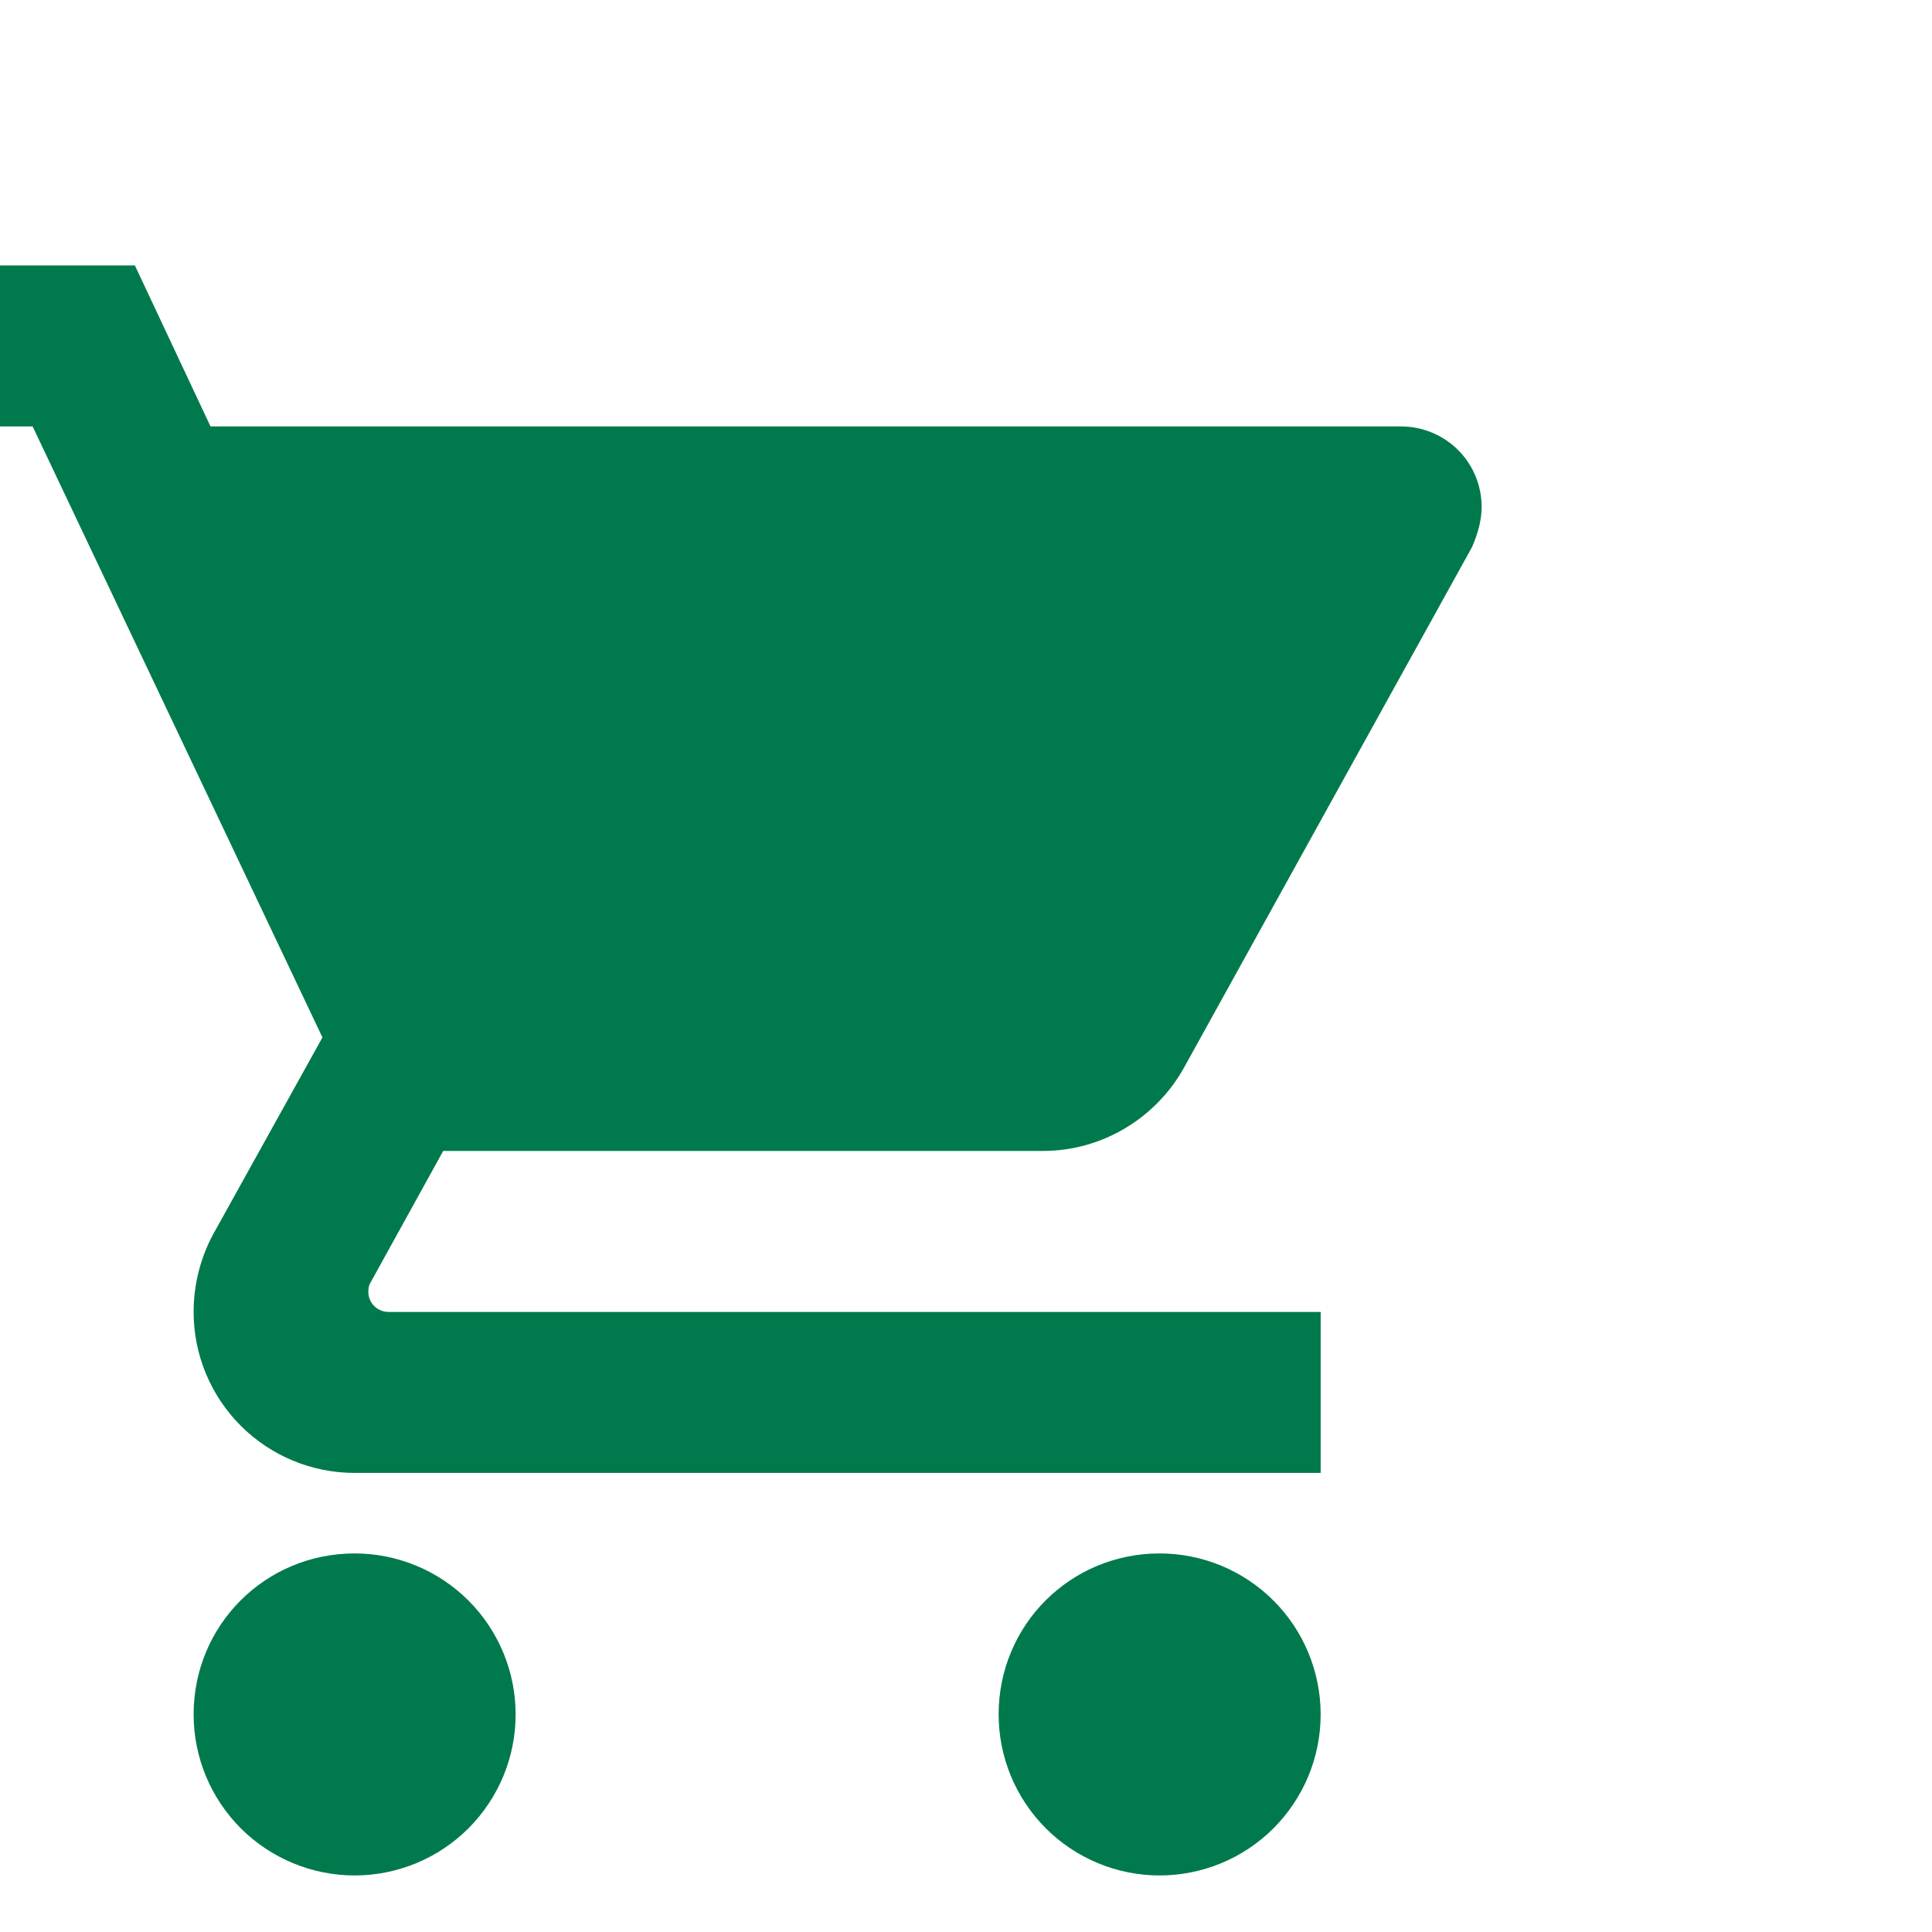 <svg width="37" height="37" viewBox="0 0 37 37" fill="none" xmlns="http://www.w3.org/2000/svg">
<g clip-path="url(#clip0_10_38)">
<path d="M22.208 29.75C20.497 29.75 19.125 31.122 19.125 32.833C19.125 33.651 19.45 34.435 20.028 35.014C20.606 35.592 21.391 35.917 22.208 35.917C23.026 35.917 23.81 35.592 24.389 35.014C24.967 34.435 25.292 33.651 25.292 32.833C25.292 32.016 24.967 31.231 24.389 30.653C23.81 30.075 23.026 29.75 22.208 29.75ZM-2.458 5.083V8.167H0.625L6.175 19.868L4.078 23.645C3.847 24.077 3.708 24.585 3.708 25.125C3.708 25.943 4.033 26.727 4.611 27.305C5.19 27.884 5.974 28.208 6.792 28.208H25.292V25.125H7.439C7.337 25.125 7.239 25.084 7.167 25.012C7.094 24.94 7.054 24.842 7.054 24.74C7.054 24.663 7.069 24.601 7.1 24.555L8.488 22.042H19.973C21.129 22.042 22.147 21.394 22.671 20.454L28.19 10.479C28.298 10.232 28.375 9.97 28.375 9.708C28.375 9.299 28.213 8.907 27.924 8.618C27.634 8.329 27.242 8.167 26.833 8.167H4.032L2.583 5.083M6.792 29.75C5.08 29.75 3.708 31.122 3.708 32.833C3.708 33.651 4.033 34.435 4.611 35.014C5.19 35.592 5.974 35.917 6.792 35.917C7.609 35.917 8.394 35.592 8.972 35.014C9.55 34.435 9.875 33.651 9.875 32.833C9.875 32.016 9.55 31.231 8.972 30.653C8.394 30.075 7.609 29.75 6.792 29.75Z" fill="#007A4C"/>
</g>
<defs>
<clipPath id="clip0_10_38">
<rect width="37" height="37" fill="white"/>
</clipPath>
</defs>
</svg>
